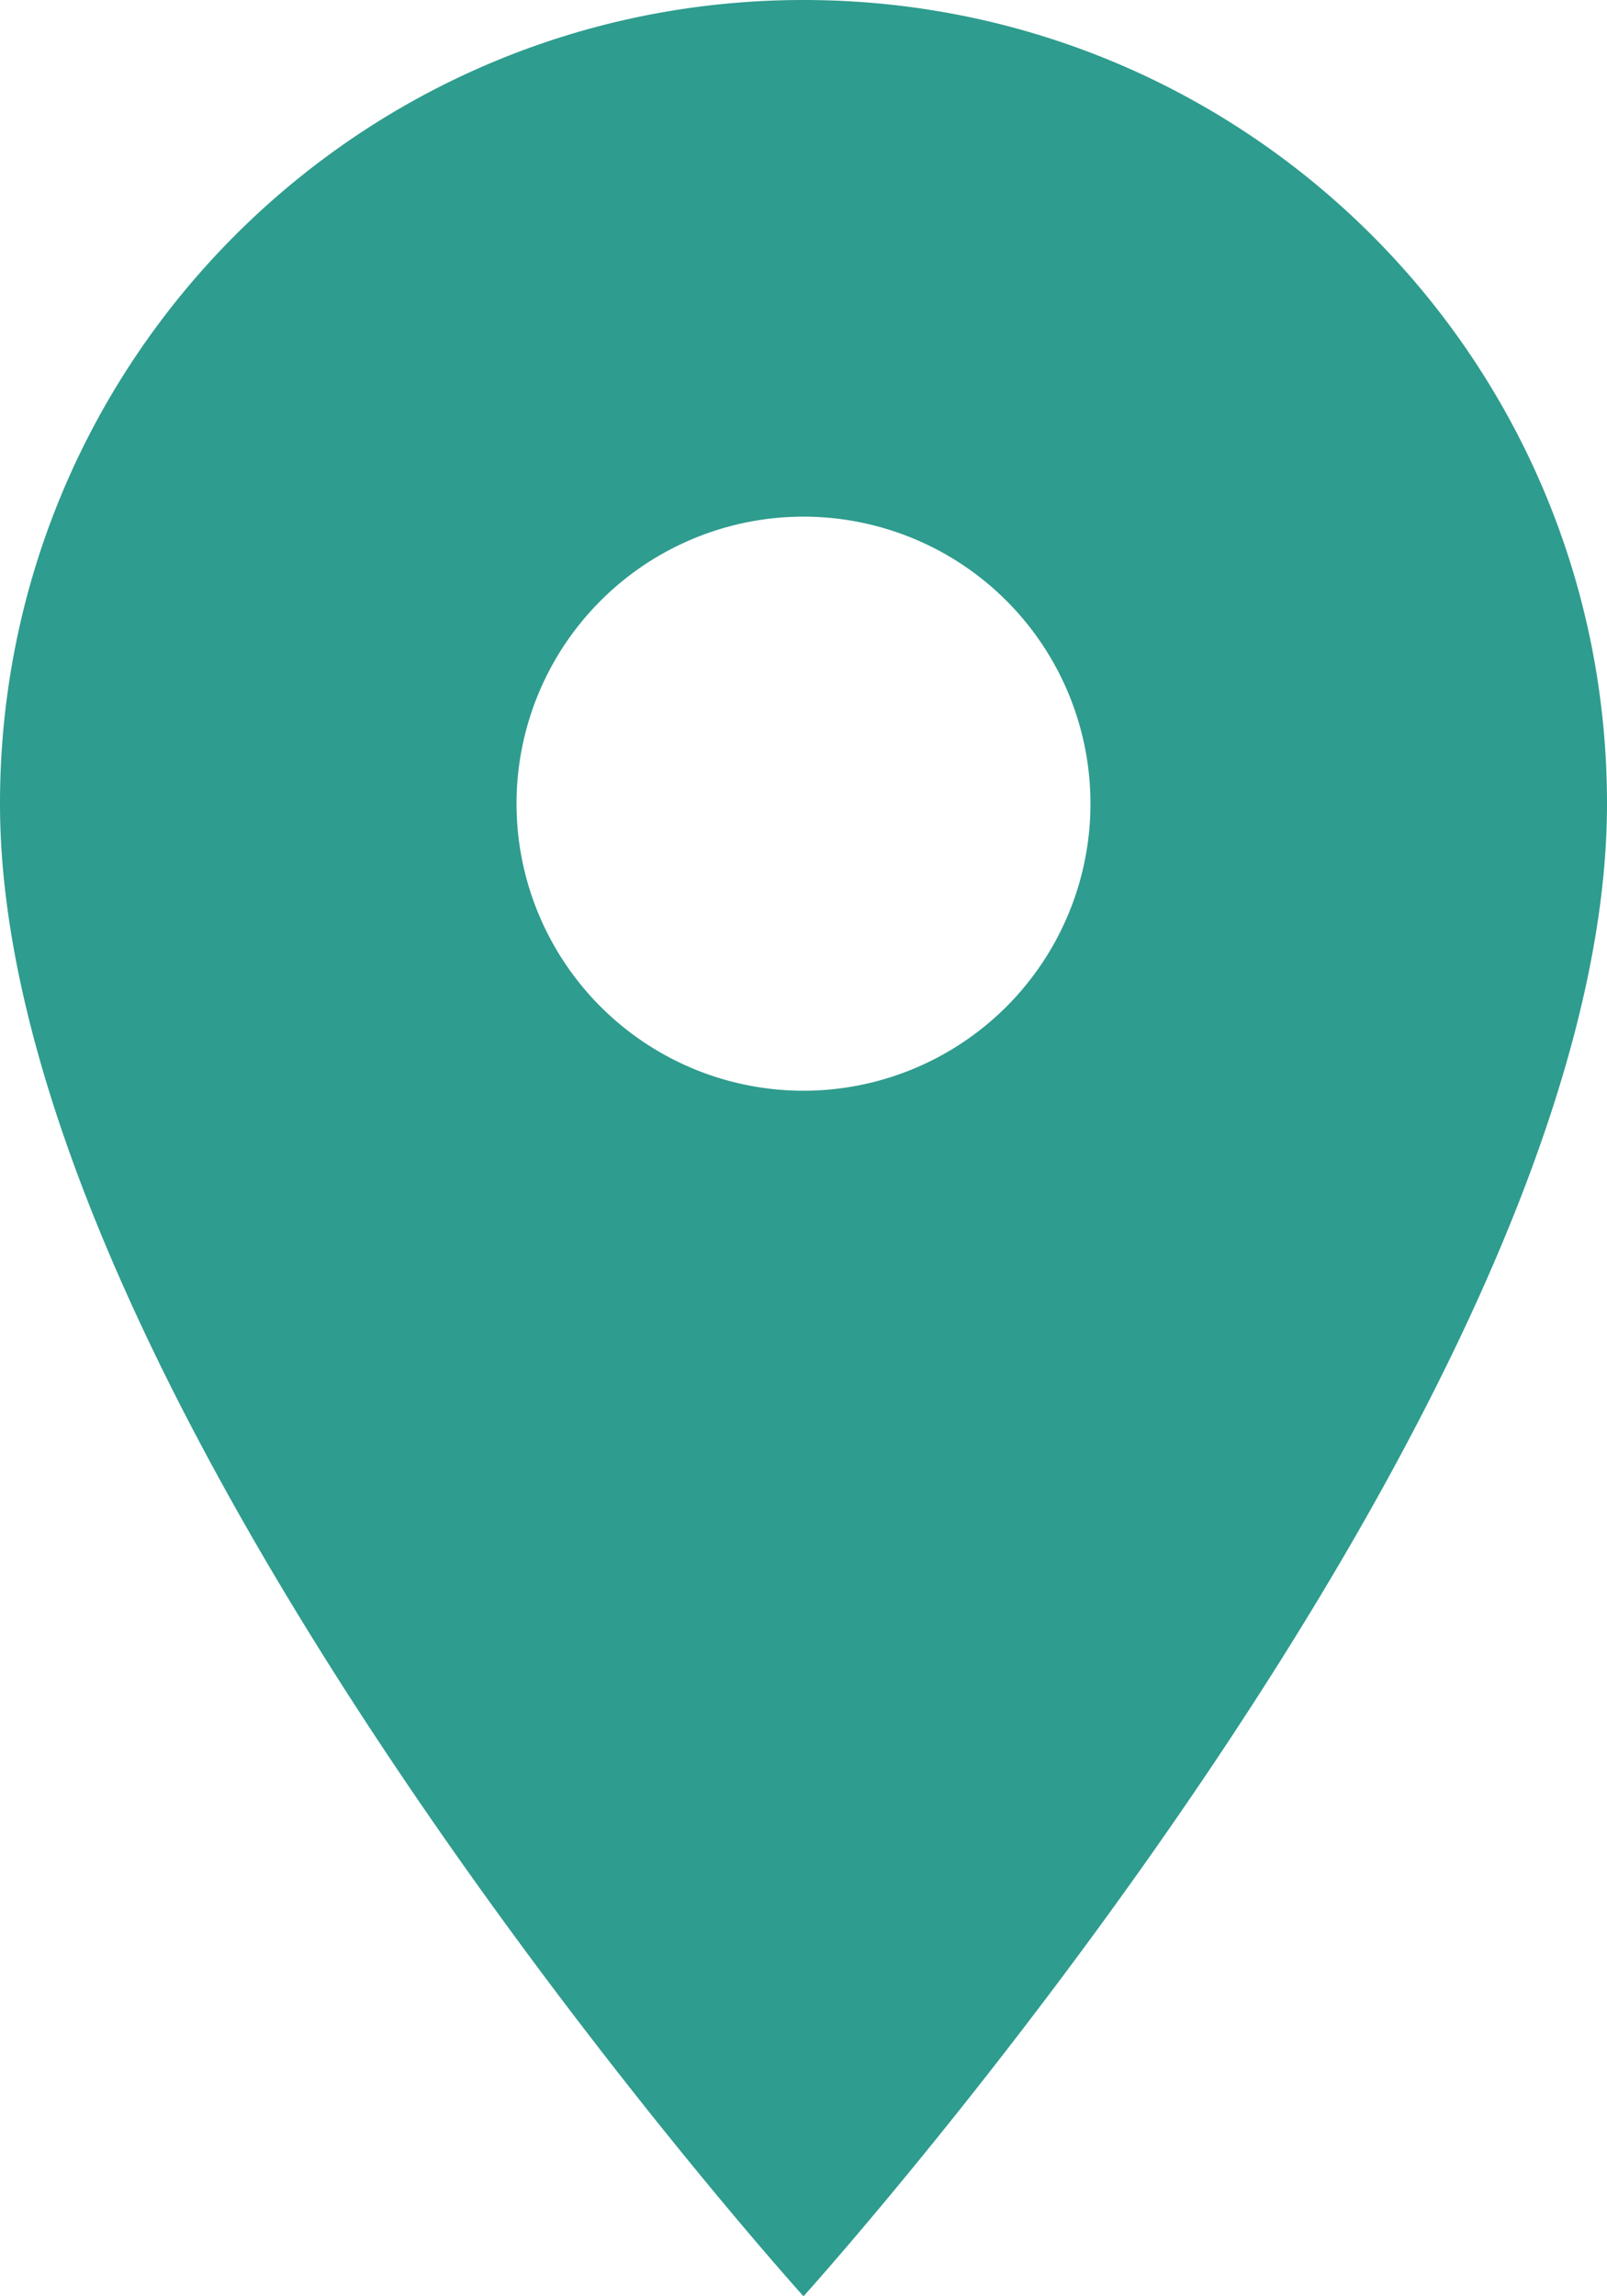 <svg xmlns="http://www.w3.org/2000/svg" width="14" height="20"><g fill="none" fill-rule="evenodd"><path d="M7 0C3.13 0 0 3.13 0 7c0 5.25 7 13 7 13s7-7.75 7-13c0-3.87-3.13-7-7-7zm0 9.5a2.5 2.5 0 010-5 2.5 2.5 0 010 5z" fill="#2E9C8E"></path><path d="M-5-2h24v24H-5z"></path></g></svg>
